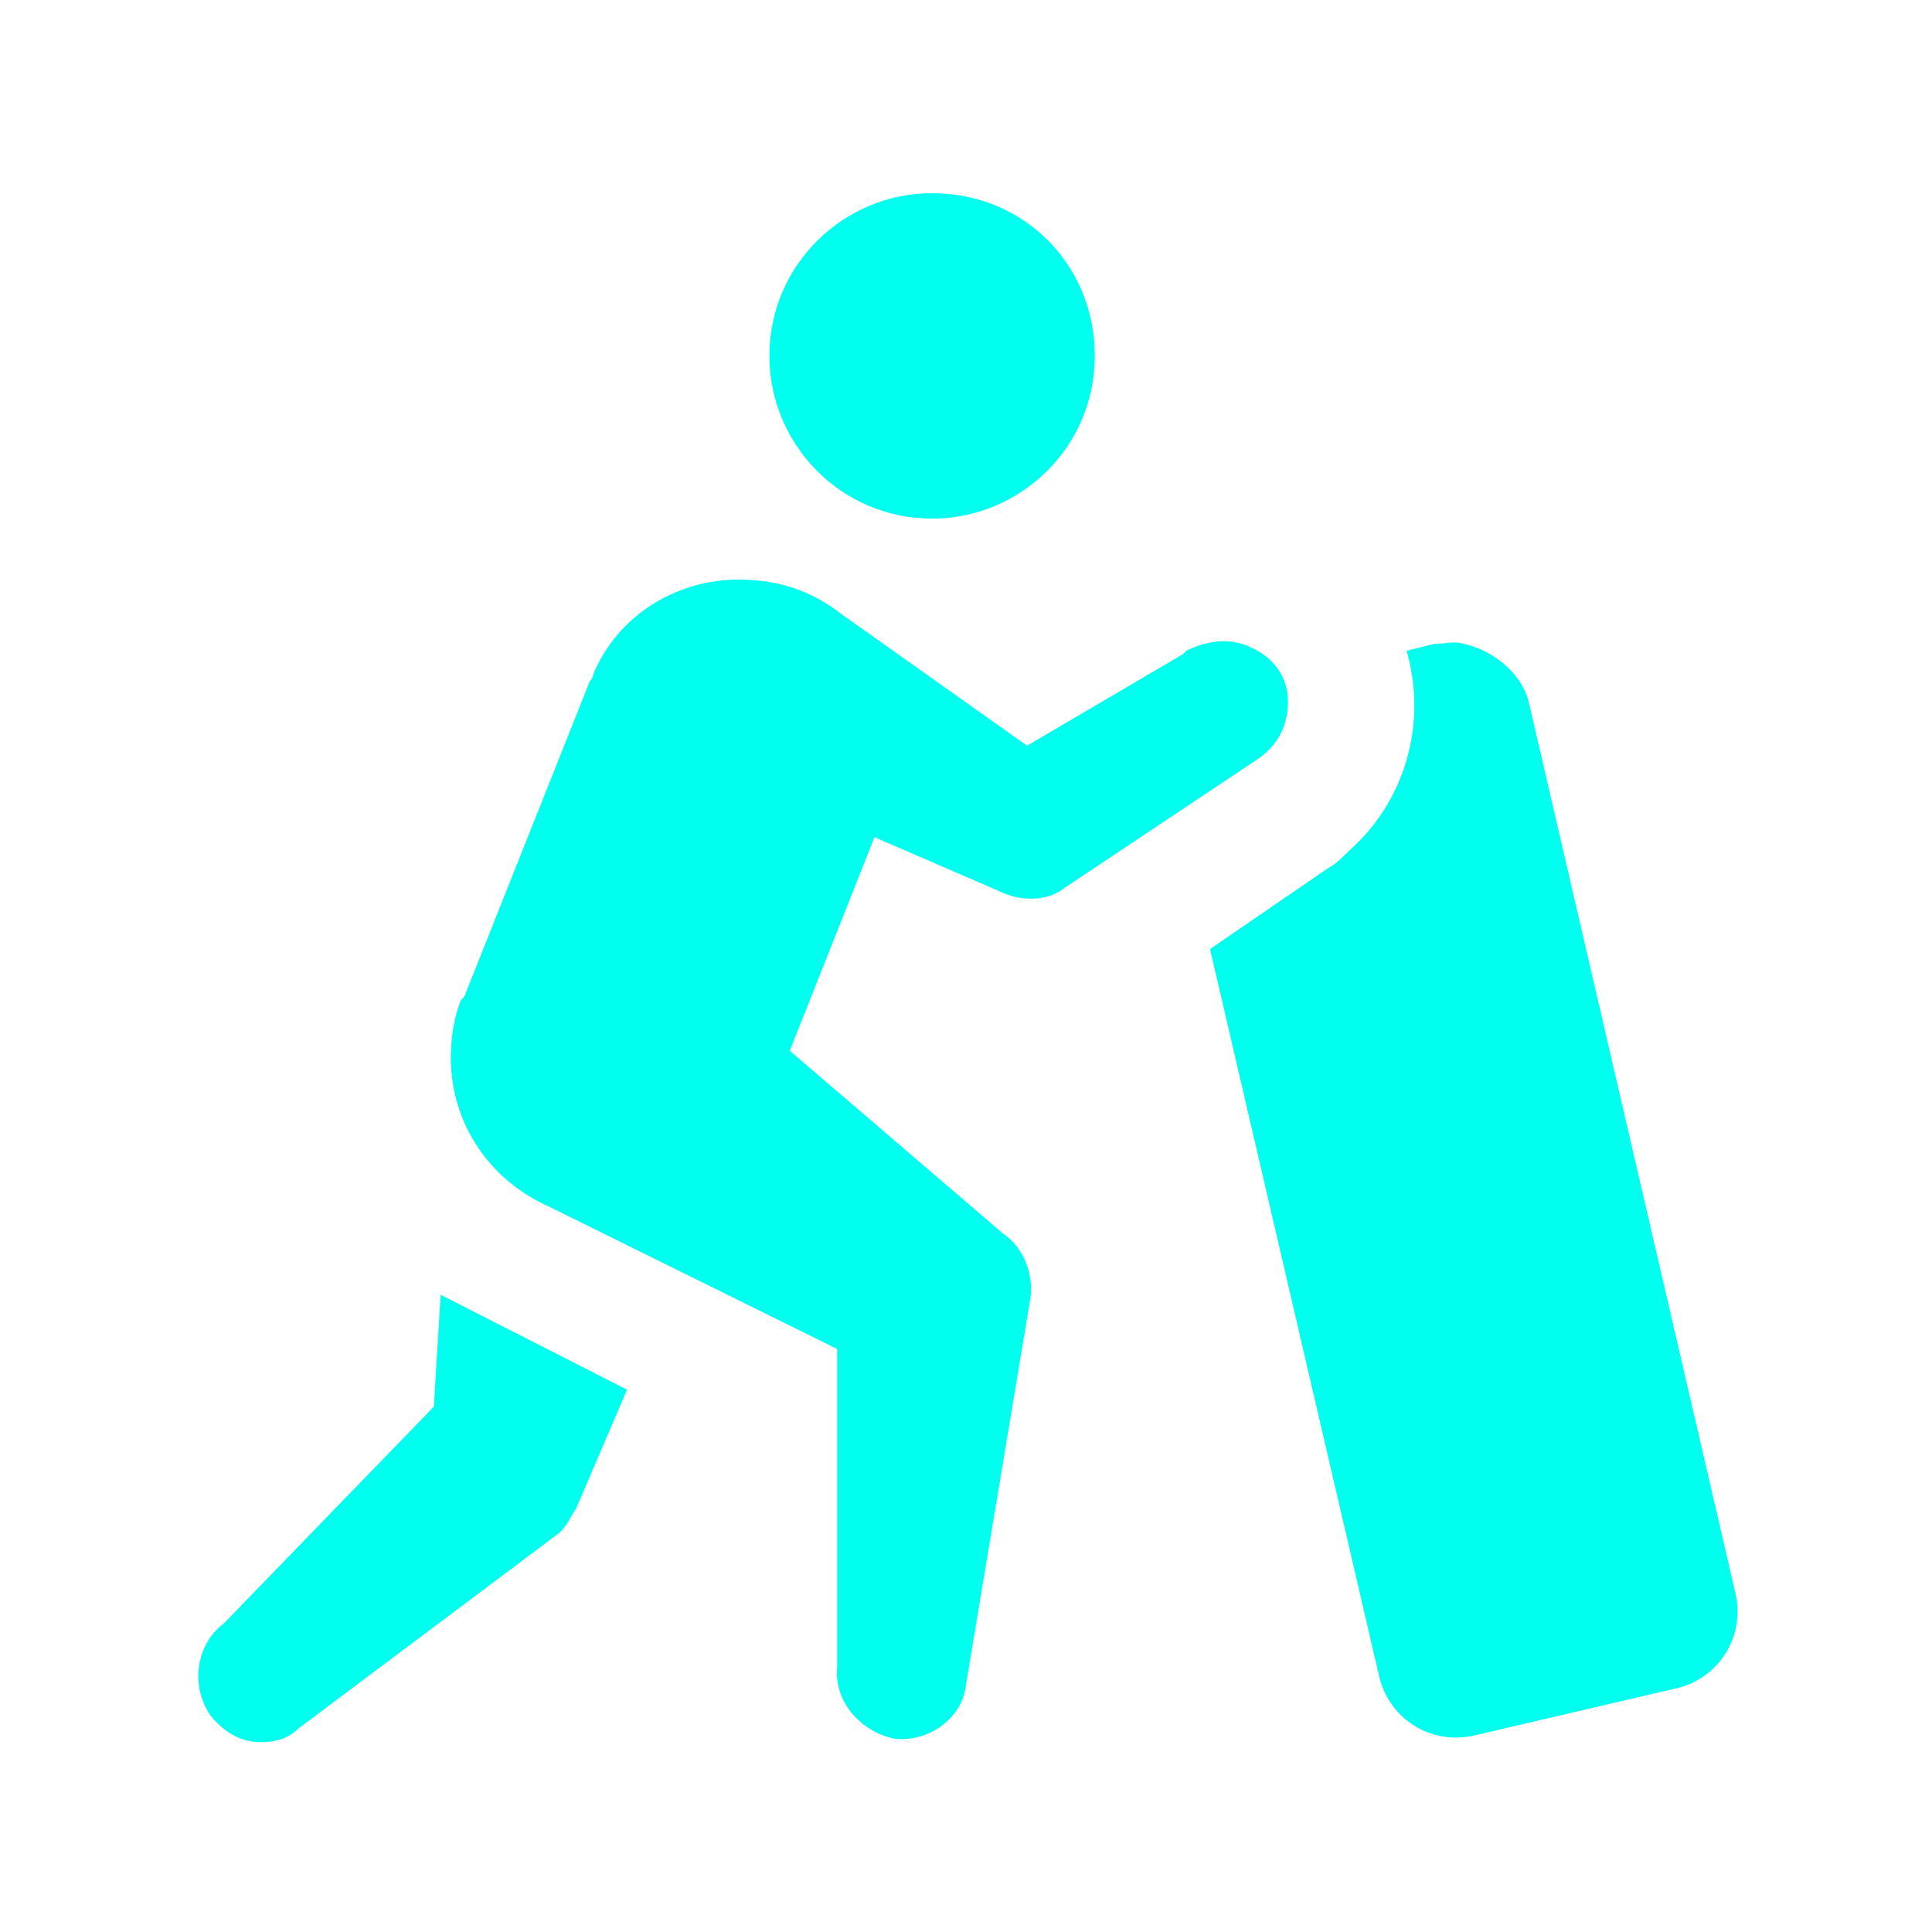 <?xml version="1.0" encoding="utf-8"?>
<!-- Generator: Adobe Illustrator 28.2.0, SVG Export Plug-In . SVG Version: 6.00 Build 0)  -->
<svg version="1.1" id="Layer_1" xmlns="http://www.w3.org/2000/svg" xmlns:xlink="http://www.w3.org/1999/xlink" x="0px" y="0px"
	 viewBox="0 0 57 57" style="enable-background:new 0 0 57 57;" xml:space="preserve">
<style type="text/css">
	.st0{fill:#00FFEF;}
</style>
<path class="st0" d="M27.5,5.7c-2.6,0-4.8,2.1-4.8,4.8c0,2.6,2.1,4.8,4.8,4.8c2.6,0,4.8-2.1,4.8-4.8C32.3,7.8,30.2,5.7,27.5,5.7z
	 M21.8,17.1c-1.9,0-3.6,1.1-4.3,2.8h0l0,0c0,0.1-0.1,0.2-0.1,0.2l-3.7,9.3v0l-0.1,0.1l0,0c-0.2,0.5-0.3,1.1-0.3,1.7
	c0,1.9,1.1,3.6,2.9,4.4l8.5,4.2l0,9.4c-0.1,1,0.7,1.9,1.7,2.1c1,0.1,2-0.6,2.1-1.6l1.9-11.4c0.1-0.7-0.2-1.5-0.8-1.9l-6.3-5.4
	l2.5-6.3l3.7,1.6c0.6,0.3,1.4,0.3,1.9-0.1l5.7-3.8c0.6-0.4,0.9-1,0.9-1.7c0-0.7-0.4-1.3-1.1-1.6c-0.6-0.3-1.3-0.2-1.9,0.1l-0.1,0.1
	L30.3,22l-5.5-3.9h0C23.9,17.4,22.9,17.1,21.8,17.1z M43.2,19c-0.3-0.1-0.6,0-0.9,0l-0.8,0.2c0.6,2.1,0,4.4-1.7,5.9
	c-0.2,0.2-0.4,0.4-0.6,0.5L35.7,28l5,21.5c0.3,1.2,1.5,2,2.8,1.7l6-1.4c1.2-0.3,2-1.5,1.7-2.8l-6.1-26.3
	C44.9,19.9,44.1,19.2,43.2,19z M13,38.2l-0.2,3.3l-6.2,6.4c-0.8,0.6-1,1.8-0.4,2.7c0.4,0.5,0.9,0.8,1.5,0.8c0.4,0,0.8-0.1,1.1-0.4
	l7.6-5.7c0.3-0.2,0.4-0.5,0.6-0.8l0,0l1.5-3.5L13,38.2z"/>
</svg>
